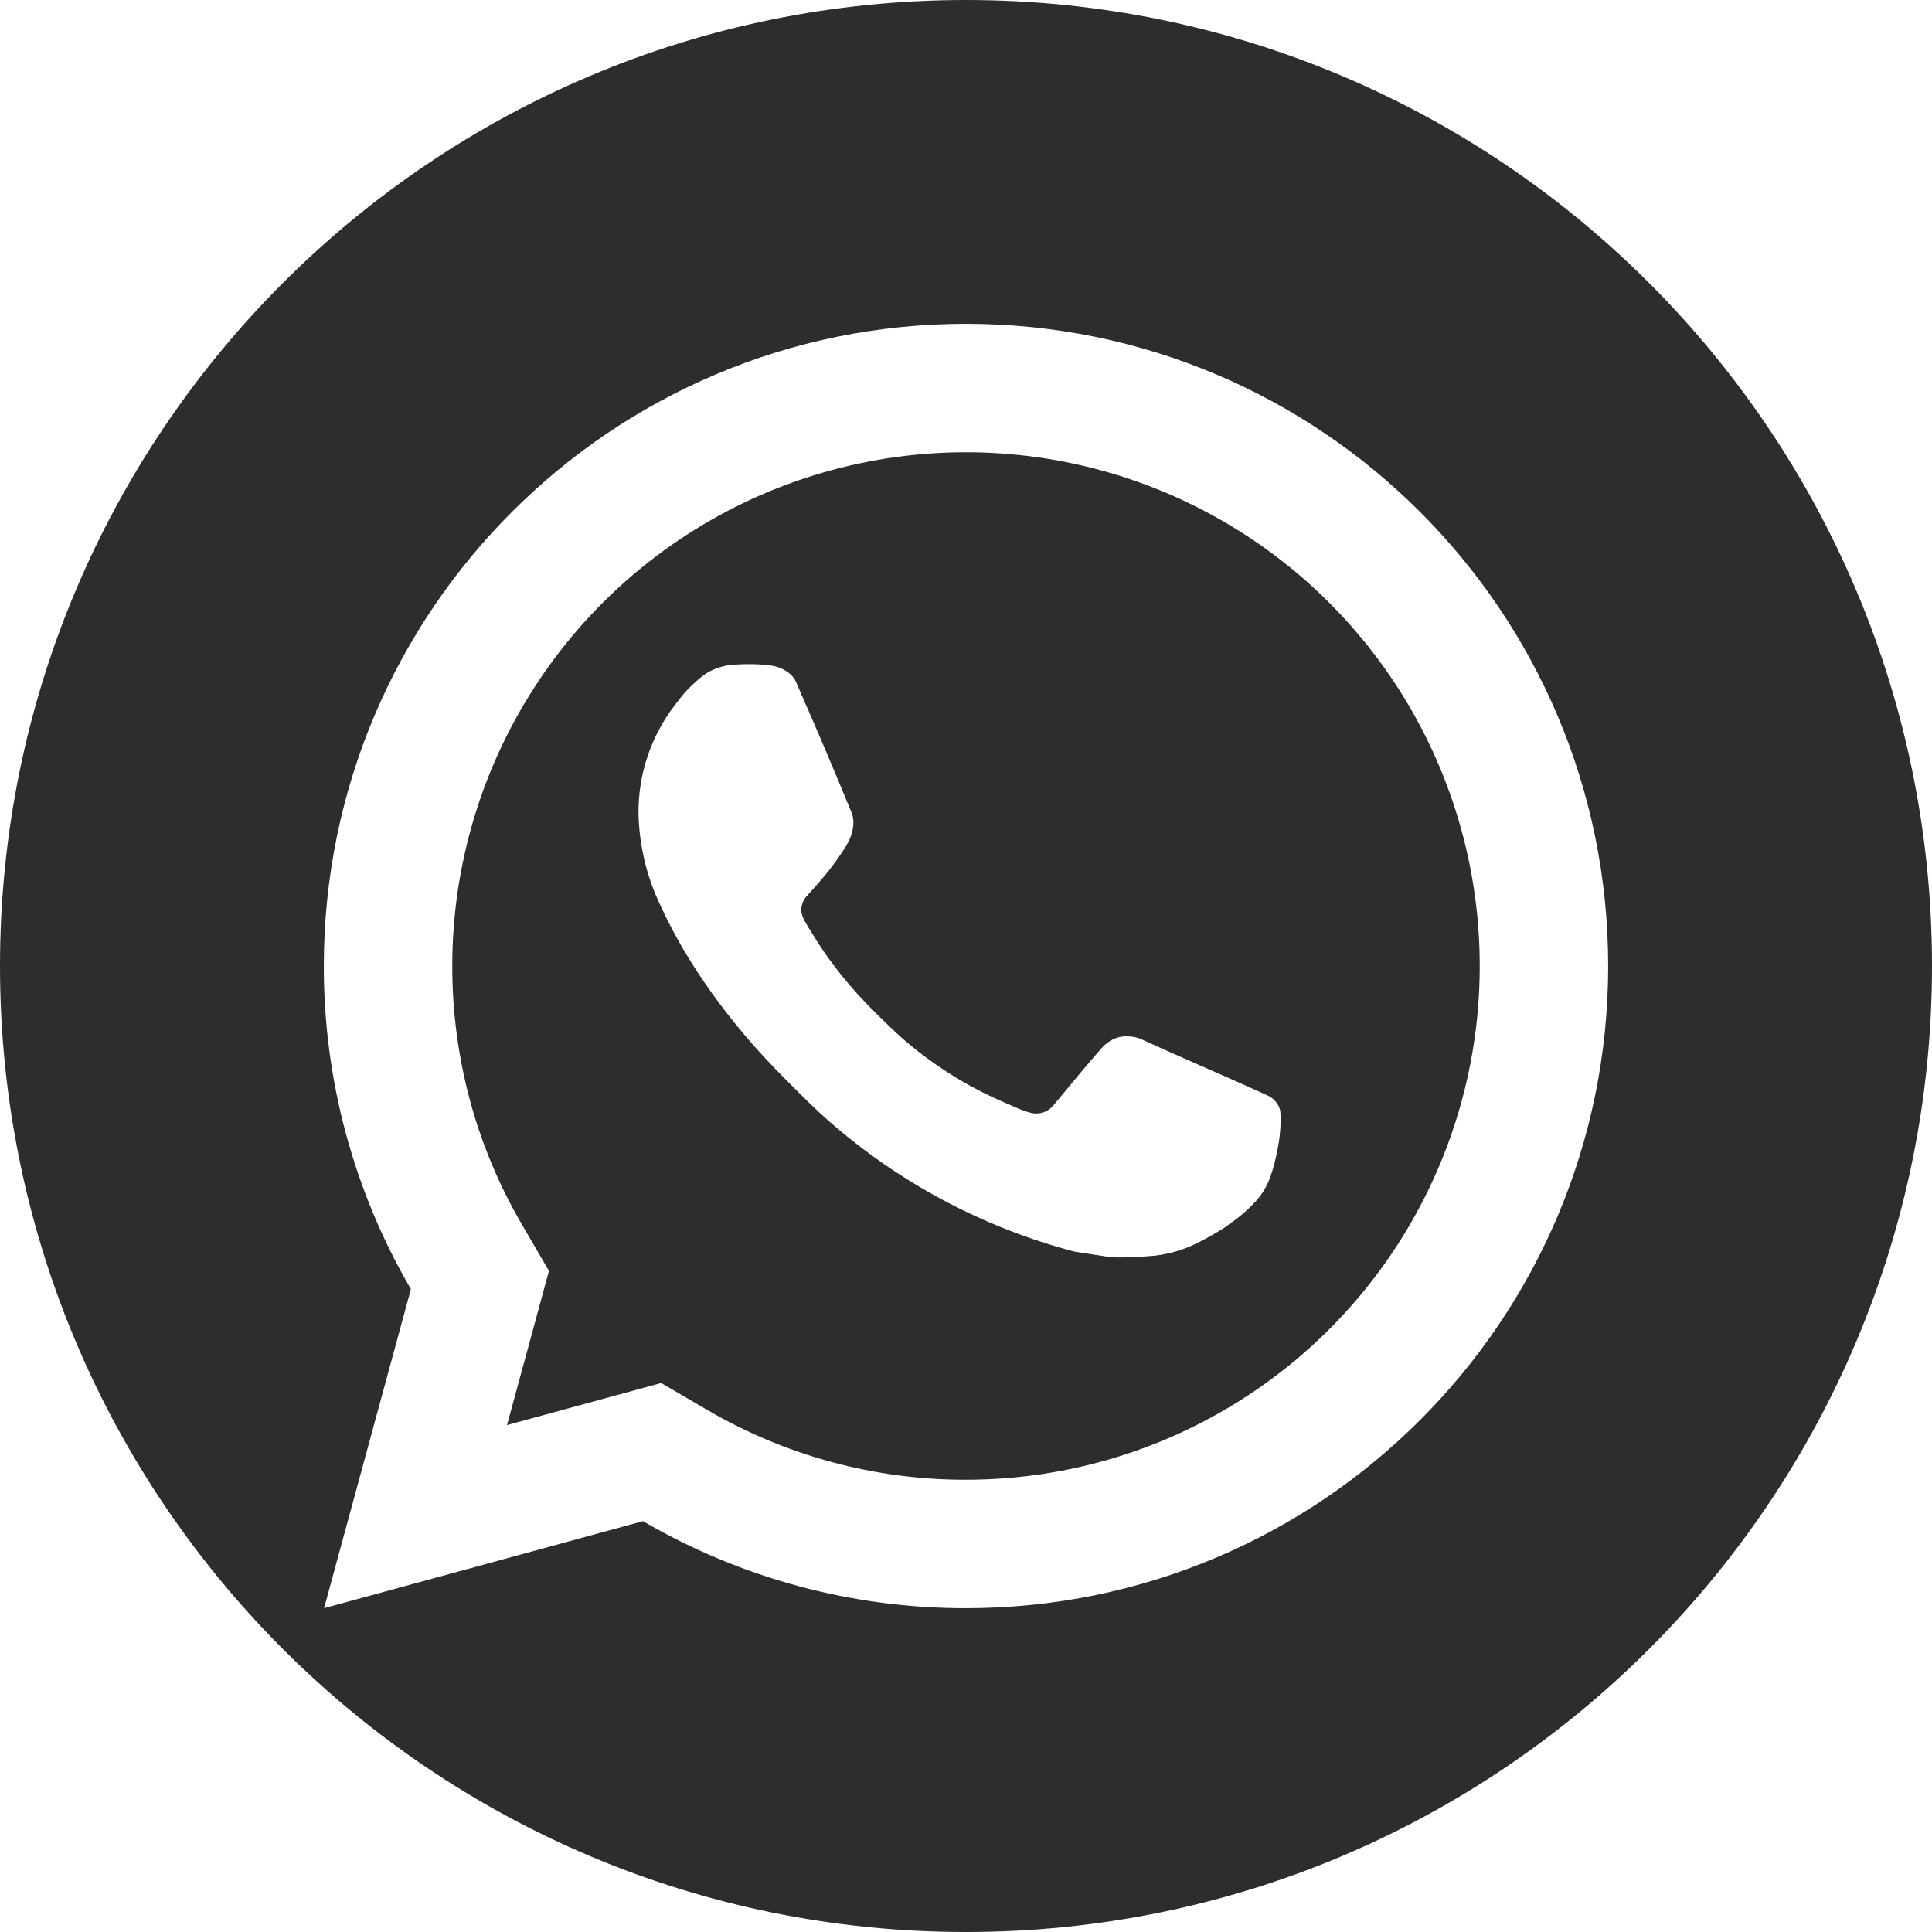 <?xml version="1.0" encoding="UTF-8"?> <svg xmlns="http://www.w3.org/2000/svg" width="352" height="352" viewBox="0 0 352 352" fill="none"> <path fill-rule="evenodd" clip-rule="evenodd" d="M176 352C273.202 352 352 273.202 352 176C352 78.798 273.202 0 176 0C78.798 0 0 78.798 0 176C0 273.202 78.798 352 176 352ZM128.931 256.929L120.46 251.98L92.38 259.643L100.02 231.551L95.083 223.081C86.811 208.912 82.4 192.801 82.4 176C82.4 157.488 87.89 139.391 98.175 123.999C108.459 108.606 123.078 96.609 140.181 89.525C157.284 82.441 176.104 80.587 194.261 84.198C212.417 87.81 229.095 96.725 242.185 109.815C255.275 122.905 264.19 139.583 267.802 157.739C271.413 175.896 269.56 194.716 262.475 211.819C255.391 228.922 243.394 243.541 228.001 253.825C212.609 264.11 194.512 269.6 176 269.6C159.463 269.634 143.216 265.26 128.931 256.929ZM74.865 234.874L59.047 293L117.149 277.146C135.011 287.561 155.324 293.033 176 293C240.619 293 293 240.619 293 176C293 111.381 240.619 59 176 59C111.381 59 59 111.381 59 176C58.966 196.685 64.442 217.007 74.865 234.874ZM138.49 121.057C136.922 120.987 135.343 120.987 133.775 121.104L133.763 121.092C132.252 121.186 130.776 121.584 129.422 122.262C128.405 122.777 127.469 123.525 125.983 124.929C124.806 126.047 124.047 127.039 123.325 127.983C123.192 128.156 123.061 128.328 122.929 128.498C118.604 134.133 116.282 141.05 116.33 148.154C116.44 153.88 117.759 159.518 120.203 164.698C124.976 175.251 132.839 186.425 143.252 196.779C143.647 197.173 144.041 197.566 144.434 197.96C146.533 200.058 148.618 202.143 150.845 204.103C163.755 215.469 179.139 223.666 195.773 228.041C195.773 228.041 202.325 229.059 202.419 229.059C204.285 229.16 206.142 229.054 207.998 228.948C208.307 228.93 208.615 228.912 208.924 228.896C212.33 228.723 215.658 227.805 218.67 226.205C220.201 225.413 221.696 224.554 223.151 223.631C223.646 223.29 224.133 222.939 224.614 222.578C226.001 221.576 227.294 220.448 228.475 219.208C229.477 218.169 230.307 216.976 230.932 215.675C231.844 213.767 232.757 210.129 233.131 207.098C233.4 204.782 233.33 203.518 233.283 202.734C233.248 201.482 232.207 200.184 231.06 199.634L224.251 196.58C224.251 196.58 214.084 192.146 207.871 189.303C207.216 189.01 206.502 188.882 205.8 188.835C204.999 188.753 204.191 188.843 203.428 189.099C202.665 189.355 201.966 189.772 201.377 190.321V190.297C201.307 190.297 200.535 190.964 192.064 201.225C191.579 201.875 190.913 202.367 190.148 202.638C189.384 202.909 188.556 202.946 187.77 202.746C187.01 202.547 186.261 202.278 185.536 201.974C184.605 201.576 184.064 201.337 183.533 201.103C183.237 200.972 182.944 200.842 182.587 200.687L182.529 200.663C175.836 197.739 169.635 193.796 164.16 188.964C163.07 188.004 162.038 186.993 161.007 185.983C160.643 185.626 160.279 185.27 159.913 184.915C154.999 180.142 150.974 175.076 147.979 170.08L147.288 168.968C146.797 168.173 146.259 167.225 146.095 166.57C145.65 164.85 146.809 163.469 146.809 163.469C146.809 163.469 149.652 160.357 150.974 158.661C152.074 157.264 153.101 155.811 154.051 154.308C155.431 152.085 155.864 149.804 155.139 148.025C151.863 140.034 148.47 132.066 144.983 124.157C144.293 122.589 142.246 121.455 140.385 121.244C139.754 121.174 139.122 121.104 138.49 121.057Z" fill="#2D2D2D"></path> </svg> 